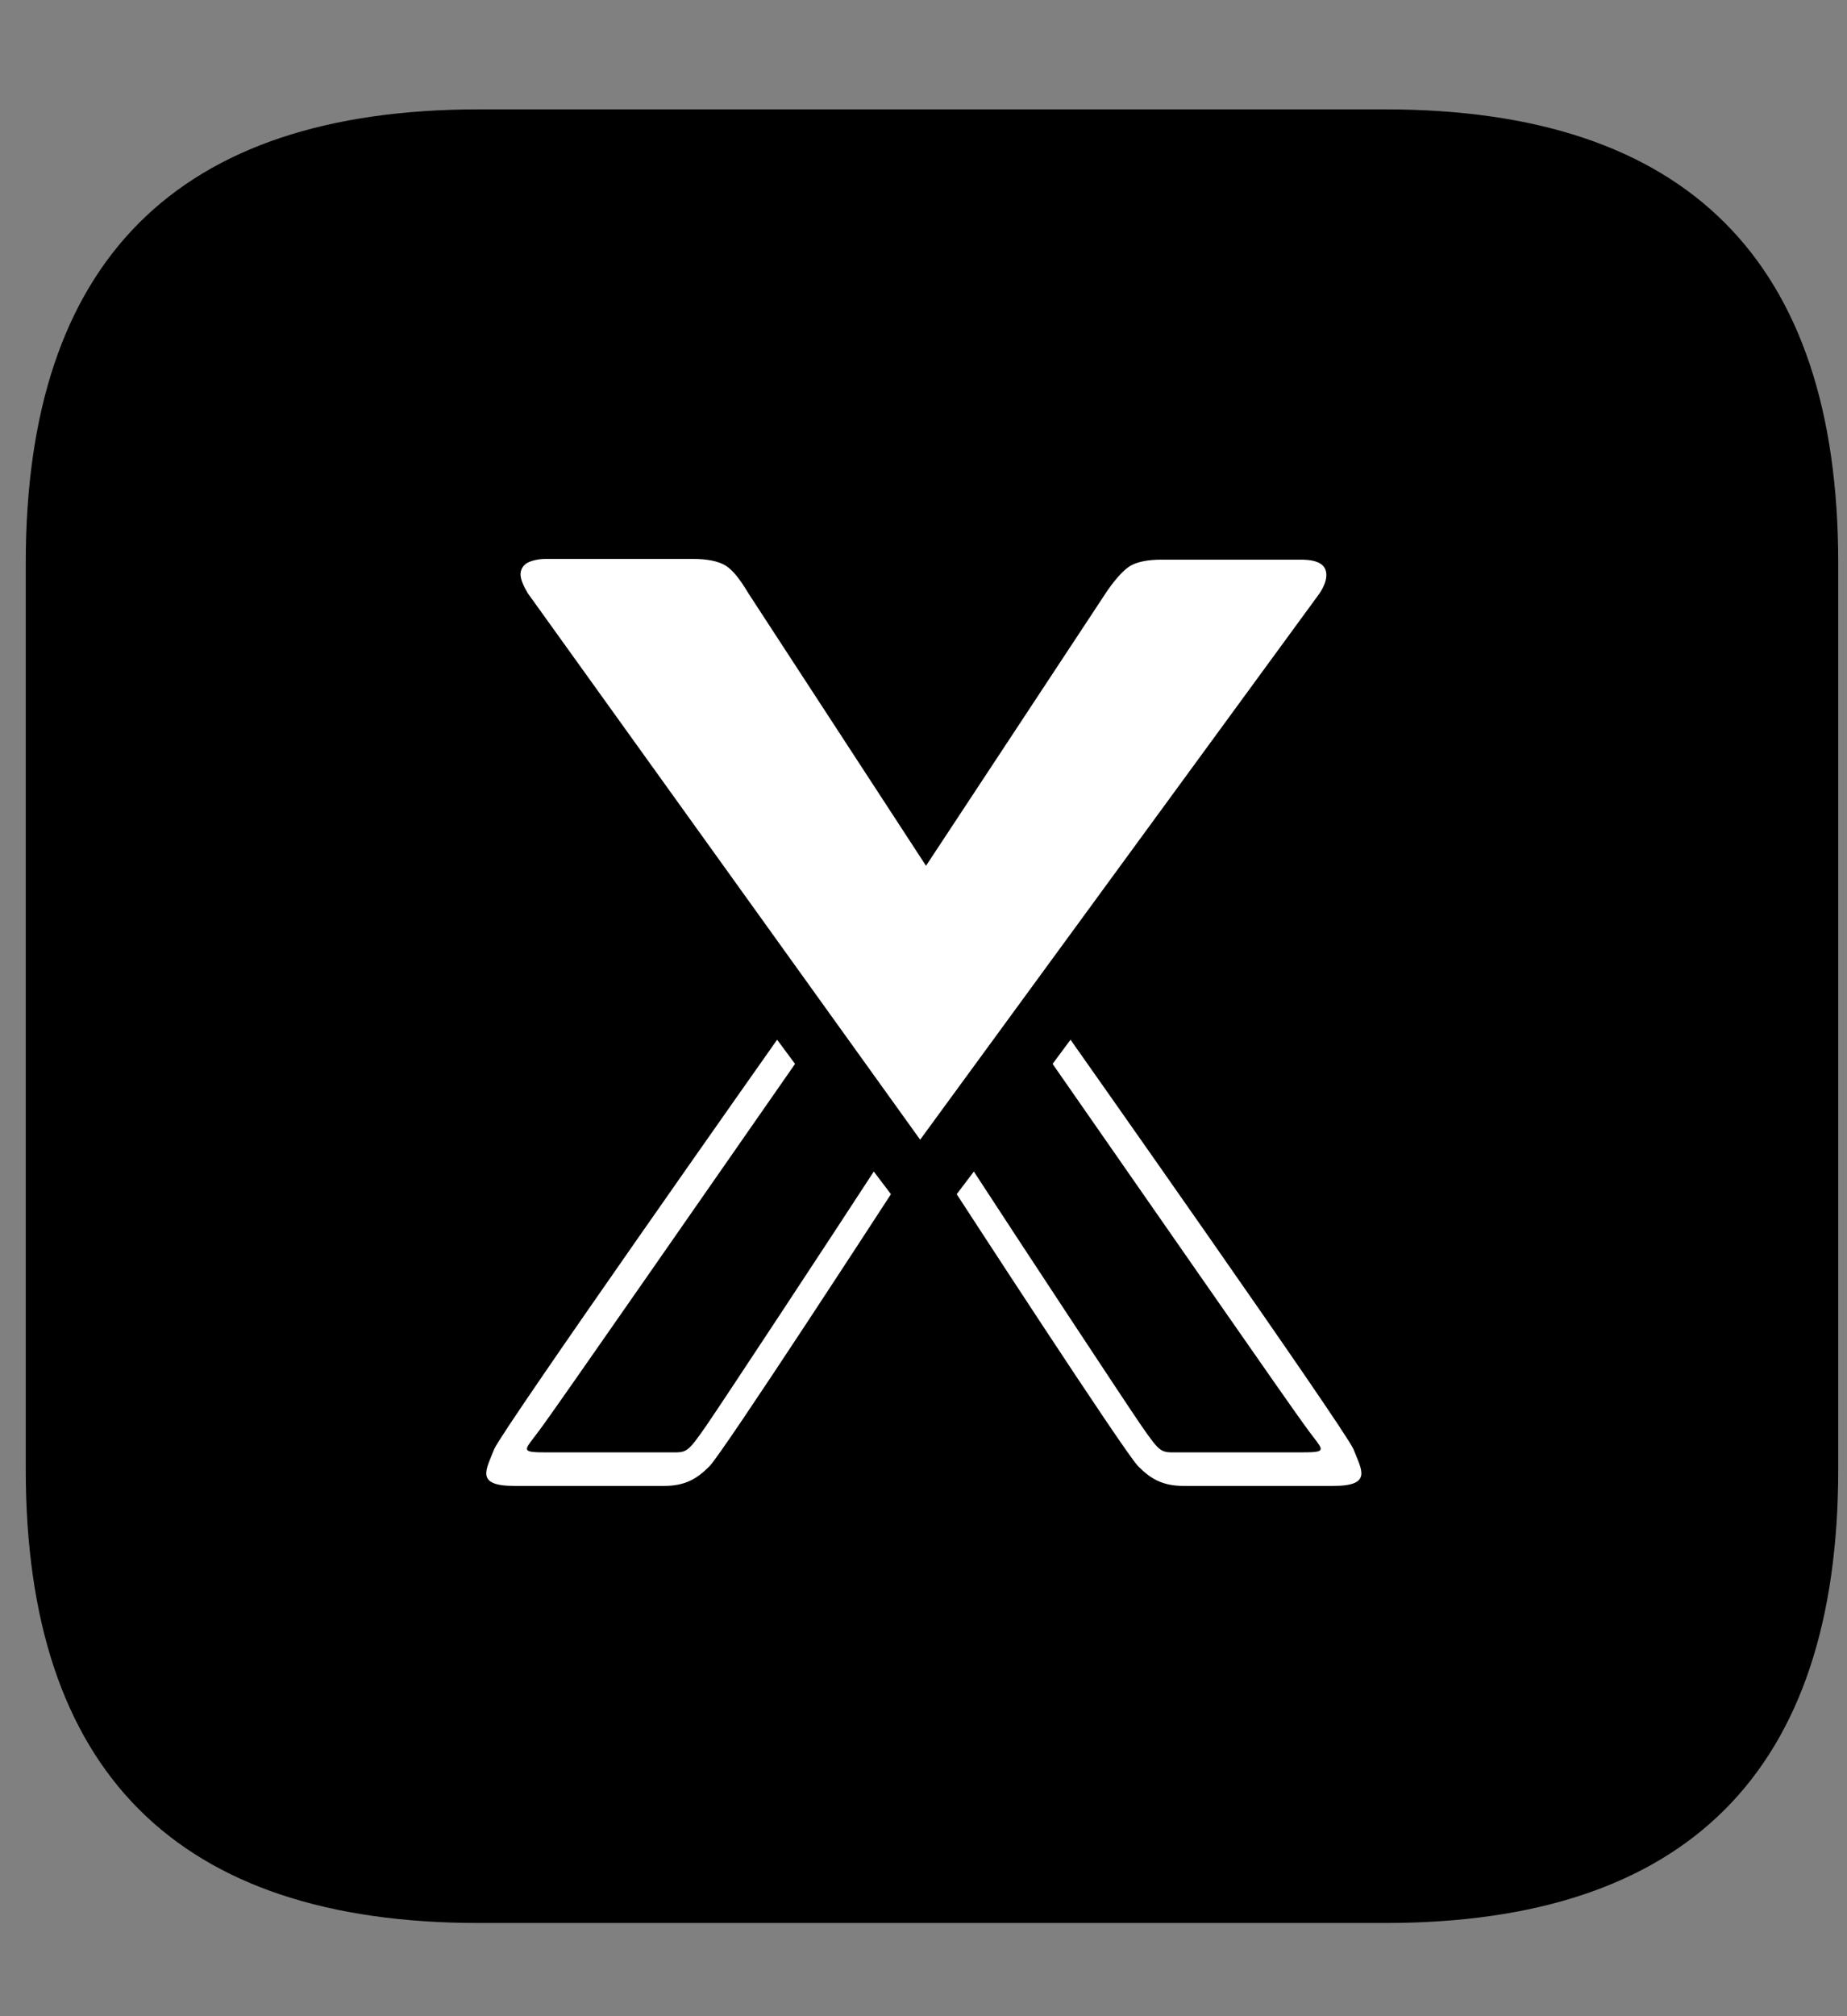 <svg xmlns="http://www.w3.org/2000/svg" version="1.1" xmlns:xlink="http://www.w3.org/1999/xlink" width="112.3" height="122.5"><rect width="100%" height="100%" fill="#808080" stroke="none"/><svg version="1.1" id="SvgjsSvg1010" xmlns="http://www.w3.org/2000/svg" xmlns:xlink="http://www.w3.org/1999/xlink" x="0px" y="0px" viewBox="0 0 112.3 122.5" style="enable-background:new 0 0 112.3 122.5;" xml:space="preserve">
<style type="text/css">
	.st0{fill:#FFFFFF;}
</style>
<g id="SvgjsG1009" transform="matrix(0.551 0 0 0.551 56.666 61.746)">
	<path d="M-50-100H50c33.3,0,50,16.7,50,50V50c0,33.3-16.7,50-50,50H-50c-33.3,0-50-16.7-50-50V-50C-100-83.3-83.3-100-50-100z"></path>
</g>
<g id="SvgjsG1008" transform="matrix(0.474 0 0 0.474 41.846 76.732)">
	<path class="st0" d="M23.8-11.7C18.4-3.4,4.3,18,2.3,20.9c-2.5,3.6-2.5,3.4-4.7,3.4h-15.8c-3.1,0-2.9-0.2-1.6-1.9
		c1.6-2.1,1-1.2,33.5-47.9l-2.3-3.1c0,0-35.2,49.9-36.3,52.5c-1,2.6-2.5,4.7,2.6,4.7h19.2c2.8,0,4.3-1,5.8-2.5
		C4.3,24.6,26-8.8,26-8.8L23.8-11.7L23.8-11.7z"></path>
</g>
<g id="SvgjsG1007" transform="matrix(0.474 0 0 0.474 70.493 76.732)">
	<path class="st0" d="M-23.8-11.7C-18.4-3.4-4.3,18-2.3,20.9c2.5,3.6,2.5,3.4,4.7,3.4h15.8c3.1,0,2.9-0.2,1.6-1.9
		c-1.6-2.1-1-1.2-33.5-47.9l2.3-3.1c0,0,35.2,49.9,36.3,52.5c1,2.6,2.5,4.7-2.6,4.7c-5.2,0-16.4,0-19.2,0s-4.3-1-5.8-2.5
		C-4.3,24.6-26-8.8-26-8.8L-23.8-11.7z"></path>
</g>
<g id="SvgjsG1006" transform="matrix(0.445 0 0 0.445 56.169 51.628)">
	<path class="st0" d="M51.5-39.6H32.5c-1.9,0-3.3,0.3-4.2,0.8c-0.9,0.5-2,1.7-3.2,3.4L0.3,2.2l-24.2-37.1c-1.2-2-2.2-3.3-3.2-3.9
		c-1-0.6-2.5-0.9-4.5-0.9h-20c-1,0-1.9,0.2-2.5,0.5c-0.6,0.3-1,0.9-1,1.6s0.4,1.6,1,2.6l53.6,74.6L54-34.9c0.7-1,1-1.9,1-2.6
		C55-38.9,53.9-39.6,51.5-39.6L51.5-39.6z"></path>
</g>
<g transform="matrix(0.938 0 0 0.938 56.17 75.775)">
</g>
</svg><style>@media (prefers-color-scheme: light) { :root { filter: none; } }
@media (prefers-color-scheme: dark) { :root { filter: none; } }
</style></svg>